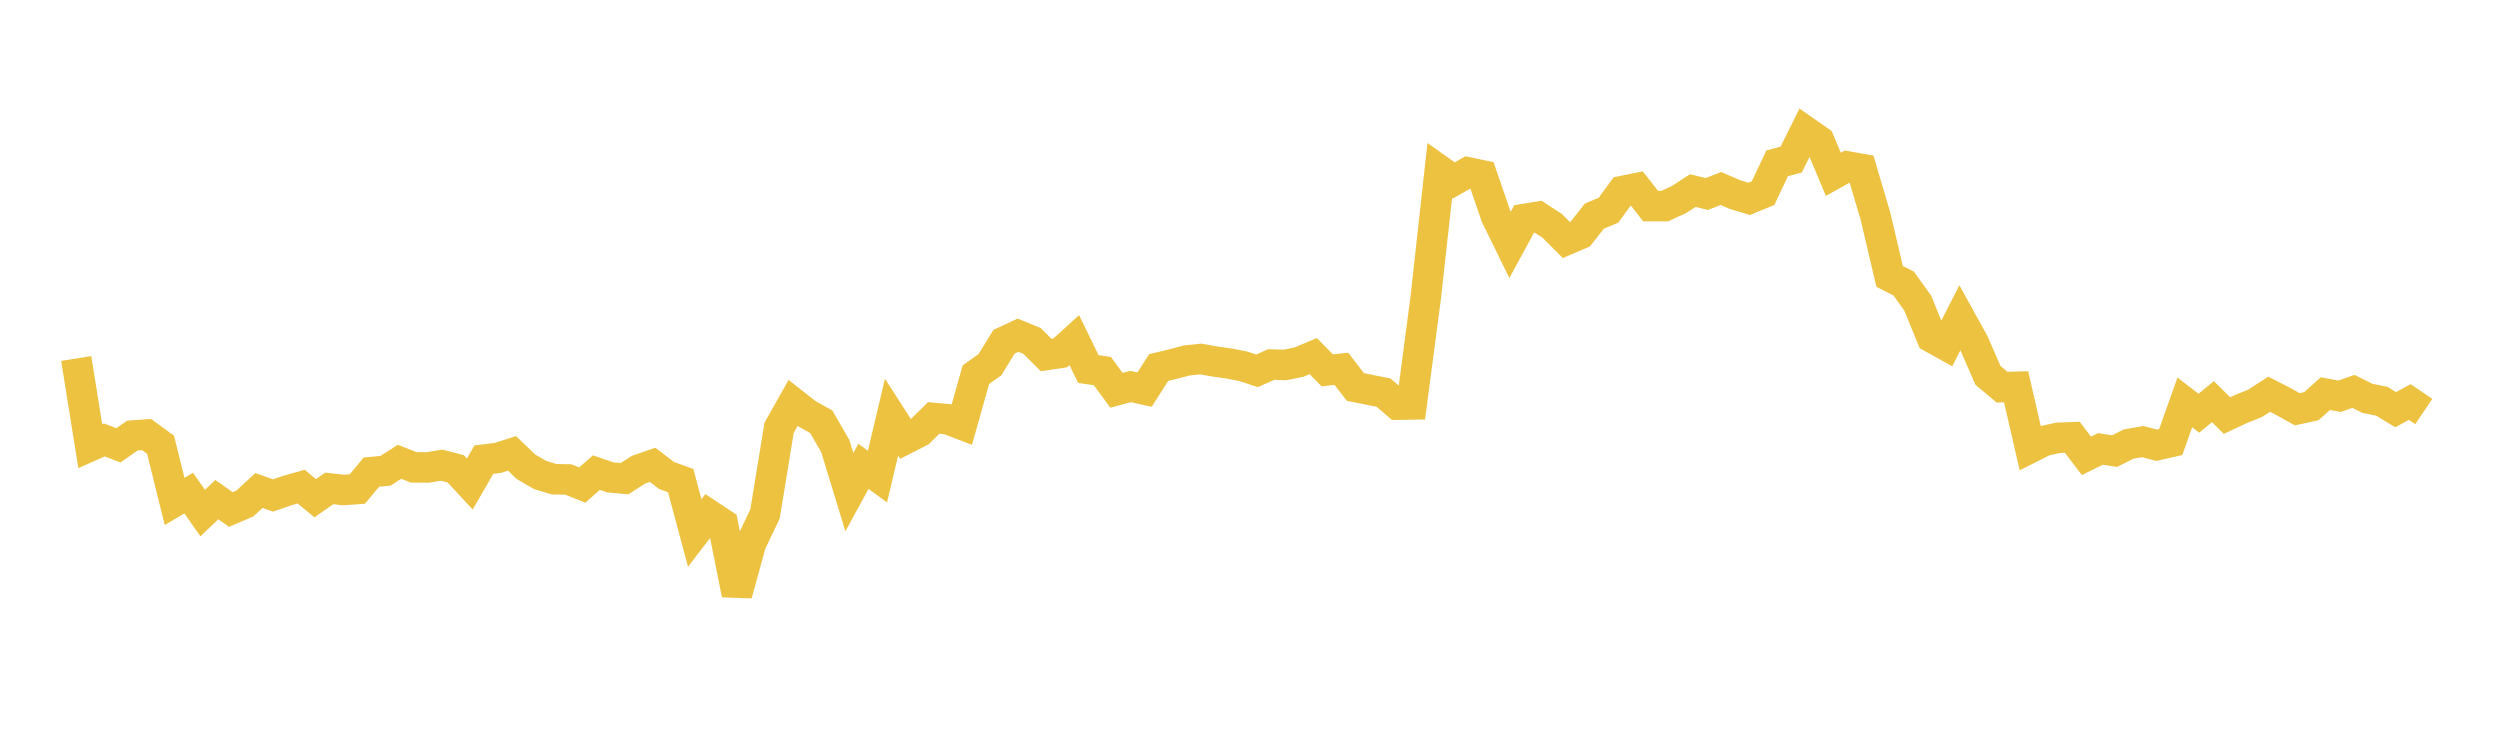 <svg width="164" height="48" xmlns="http://www.w3.org/2000/svg" xmlns:xlink="http://www.w3.org/1999/xlink"><path fill="none" stroke="rgb(237,194,64)" stroke-width="2" d="M5,23.517L5.922,29.268L6.844,28.86L7.766,29.213L8.689,28.573L9.611,28.504L10.533,29.174L11.455,32.895L12.377,32.347L13.299,33.657L14.222,32.776L15.144,33.42L16.066,33.029L16.988,32.176L17.91,32.504L18.832,32.185L19.754,31.921L20.677,32.682L21.599,32.04L22.521,32.145L23.443,32.079L24.365,30.969L25.287,30.884L26.21,30.295L27.132,30.657L28.054,30.665L28.976,30.514L29.898,30.755L30.82,31.75L31.743,30.153L32.665,30.037L33.587,29.742L34.509,30.623L35.431,31.159L36.353,31.438L37.275,31.452L38.198,31.819L39.12,31.004L40.042,31.317L40.964,31.402L41.886,30.813L42.808,30.491L43.731,31.195L44.653,31.528L45.575,34.961L46.497,33.76L47.419,34.368L48.341,38.99L49.263,35.65L50.186,33.712L51.108,28.066L52.03,26.43L52.952,27.154L53.874,27.665L54.796,29.265L55.719,32.284L56.641,30.592L57.563,31.263L58.485,27.363L59.407,28.796L60.329,28.324L61.251,27.418L62.174,27.502L63.096,27.856L64.018,24.58L64.94,23.925L65.862,22.419L66.784,21.991L67.707,22.371L68.629,23.291L69.551,23.153L70.473,22.311L71.395,24.208L72.317,24.344L73.24,25.603L74.162,25.356L75.084,25.558L76.006,24.114L76.928,23.89L77.85,23.646L78.772,23.55L79.695,23.715L80.617,23.846L81.539,24.024L82.461,24.327L83.383,23.915L84.305,23.94L85.228,23.749L86.15,23.361L87.072,24.296L87.994,24.193L88.916,25.388L89.838,25.571L90.76,25.756L91.683,26.547L92.605,26.533L93.527,19.533L94.449,11.181L95.371,11.836L96.293,11.307L97.216,11.501L98.138,14.18L99.06,16.062L99.982,14.369L100.904,14.217L101.826,14.818L102.749,15.742L103.671,15.348L104.593,14.175L105.515,13.792L106.437,12.53L107.359,12.343L108.281,13.52L109.204,13.521L110.126,13.097L111.048,12.502L111.97,12.726L112.892,12.364L113.814,12.763L114.737,13.046L115.659,12.667L116.581,10.714L117.503,10.468L118.425,8.604L119.347,9.248L120.269,11.433L121.192,10.92L122.114,11.083L123.036,14.197L123.958,18.133L124.88,18.596L125.802,19.883L126.725,22.14L127.647,22.65L128.569,20.845L129.491,22.514L130.413,24.627L131.335,25.398L132.257,25.374L133.18,29.385L134.102,28.92L135.024,28.717L135.946,28.686L136.868,29.902L137.79,29.451L138.713,29.594L139.635,29.131L140.557,28.969L141.479,29.208L142.401,28.998L143.323,26.398L144.246,27.107L145.168,26.349L146.09,27.261L147.012,26.829L147.934,26.457L148.856,25.861L149.778,26.333L150.701,26.848L151.623,26.648L152.545,25.821L153.467,25.994L154.389,25.675L155.311,26.136L156.234,26.315L157.156,26.875L158.078,26.371L159,26.994"></path></svg>